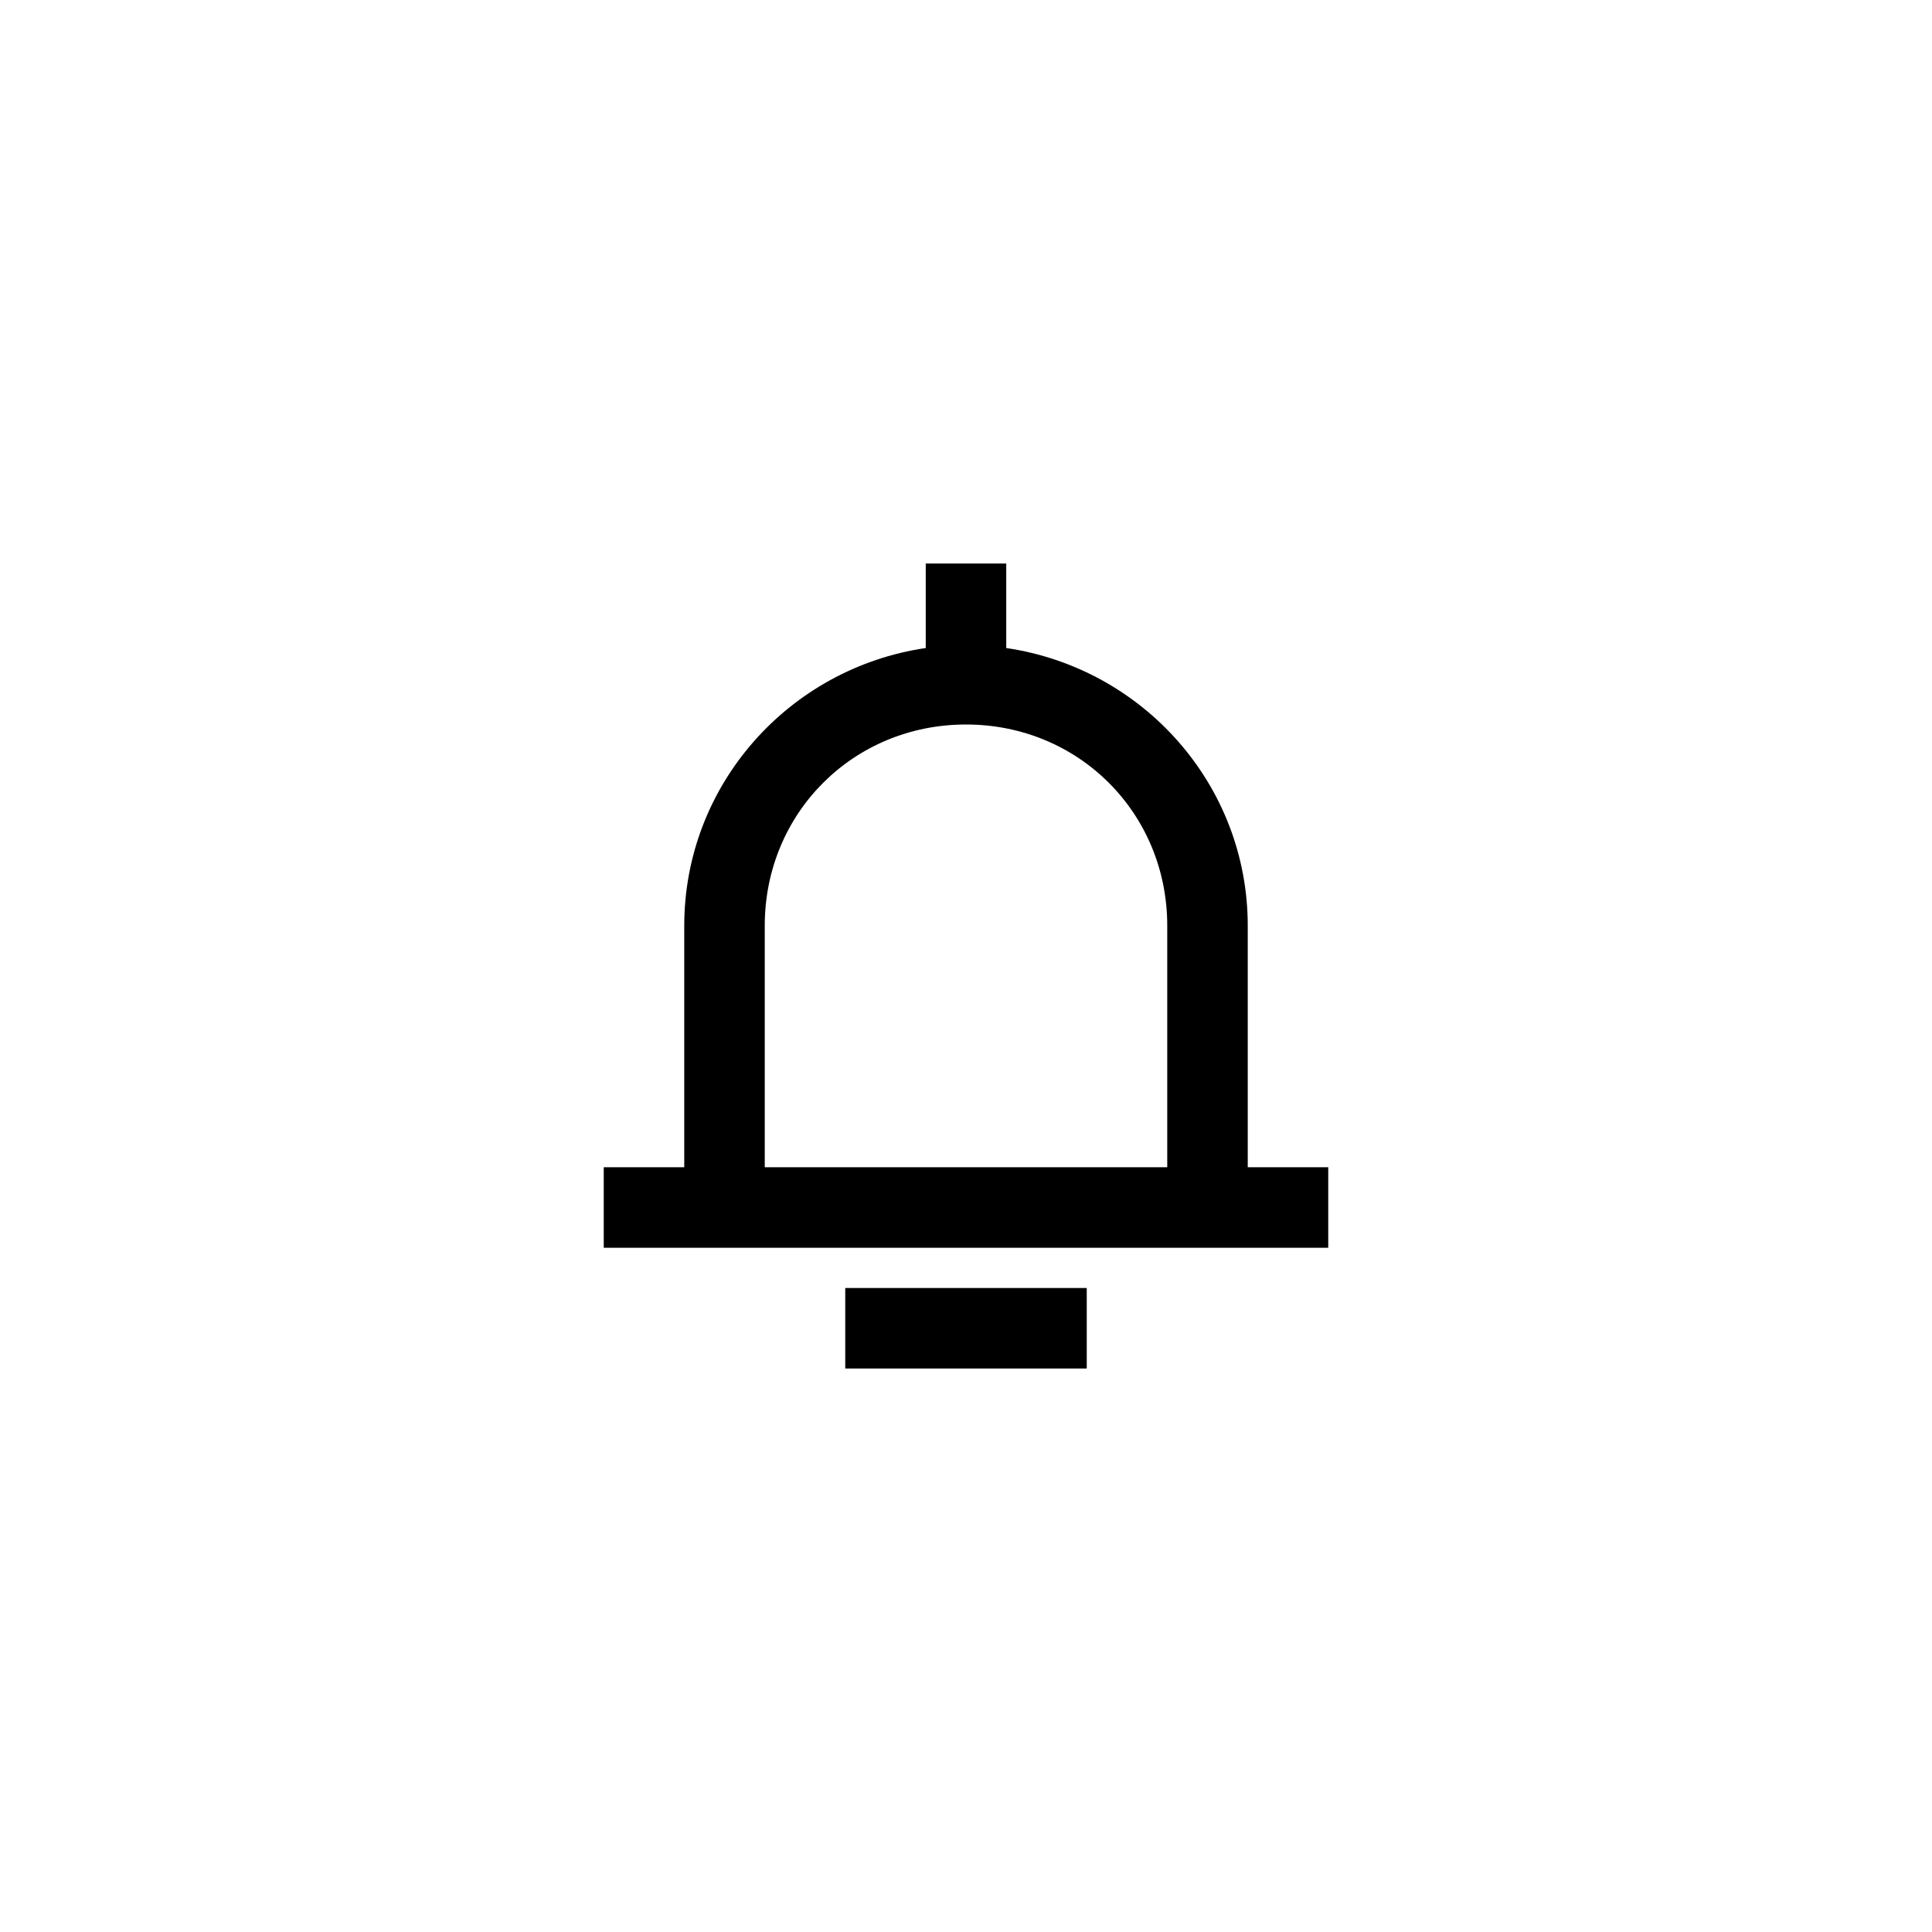<?xml version="1.0" encoding="utf-8"?>
<!-- Generator: Adobe Illustrator 19.0.0, SVG Export Plug-In . SVG Version: 6.00 Build 0)  -->
<svg version="1.1" id="Layer_1" xmlns="http://www.w3.org/2000/svg" xmlns:xlink="http://www.w3.org/1999/xlink" x="0px" y="0px"
	 viewBox="-273 396.9 48 48" style="enable-background:new -273 396.9 48 48;" xml:space="preserve">
<g id="XMLID_793_">
	<g id="XMLID_313_">
		<rect id="XMLID_314_" x="-252" y="428.9" width="6" height="2"/>
		<path id="XMLID_630_" d="M-242,425.9v-6c0-3.5-2.6-6.4-6-6.9v-2.1h-2v2.1c-3.4,0.5-6,3.4-6,6.9v6h-2v2h18v-2H-242z M-254,425.9v-6
			c0-2.8,2.2-5,5-5s5,2.2,5,5v6H-254z"/>
	</g>
</g>
</svg>
